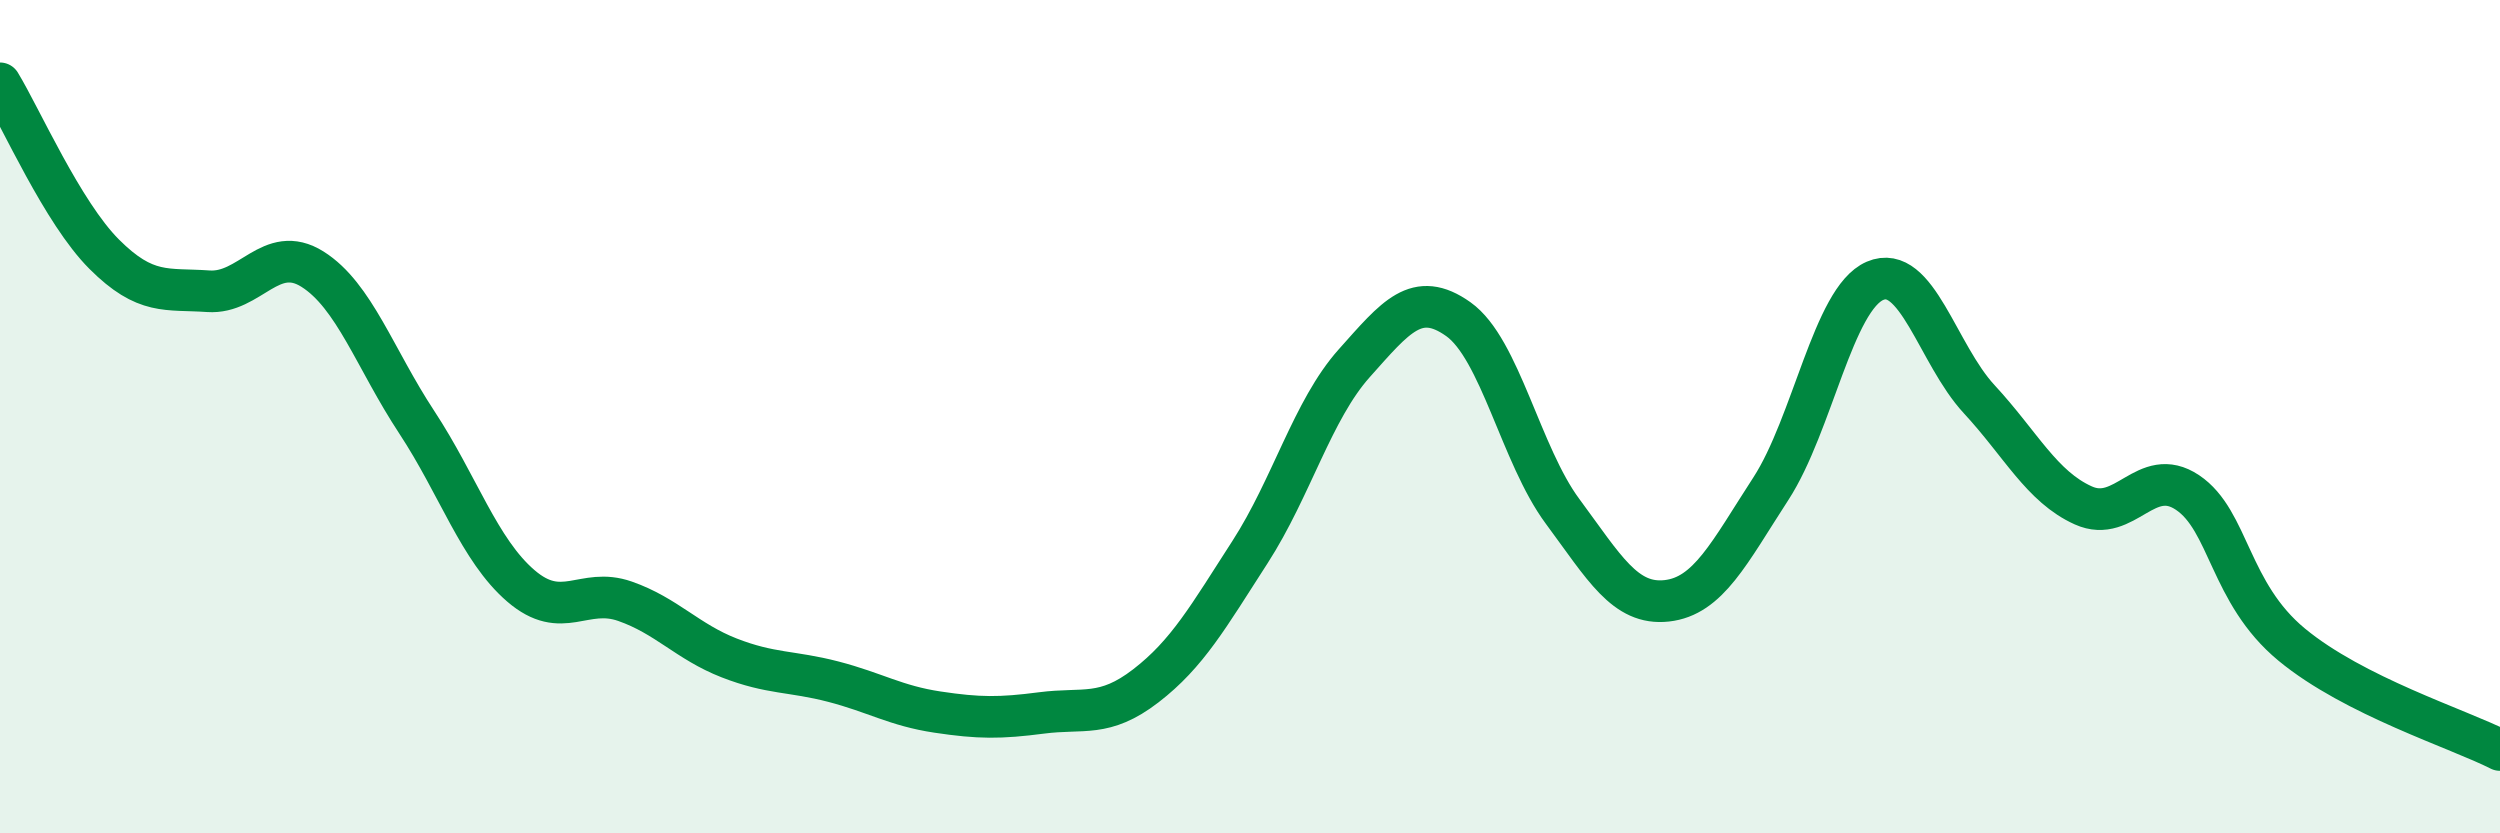 
    <svg width="60" height="20" viewBox="0 0 60 20" xmlns="http://www.w3.org/2000/svg">
      <path
        d="M 0,2 C 0.5,2.82 1.5,5.1 2.5,6.1 C 3.5,7.1 4,6.92 5,6.99 C 6,7.06 6.5,5.83 7.5,6.46 C 8.5,7.09 9,8.61 10,10.13 C 11,11.65 11.5,13.2 12.5,14.06 C 13.5,14.92 14,14.08 15,14.43 C 16,14.78 16.5,15.4 17.5,15.79 C 18.5,16.18 19,16.1 20,16.36 C 21,16.62 21.5,16.94 22.5,17.09 C 23.5,17.24 24,17.24 25,17.11 C 26,16.98 26.5,17.23 27.5,16.46 C 28.5,15.69 29,14.8 30,13.25 C 31,11.7 31.5,9.84 32.5,8.72 C 33.5,7.6 34,6.95 35,7.66 C 36,8.37 36.5,10.92 37.5,12.27 C 38.5,13.62 39,14.53 40,14.42 C 41,14.31 41.5,13.27 42.5,11.73 C 43.5,10.19 44,7.17 45,6.74 C 46,6.31 46.5,8.5 47.5,9.58 C 48.5,10.66 49,11.68 50,12.13 C 51,12.58 51.5,11.15 52.5,11.82 C 53.5,12.49 53.5,14.23 55,15.47 C 56.5,16.71 59,17.49 60,18L60 20L0 20Z"
        fill="#008740"
        opacity="0.1"
        stroke-linecap="round"
        stroke-linejoin="round"
      />
      <path
        d="M 0,2 C 0.5,2.82 1.5,5.1 2.5,6.1 C 3.5,7.1 4,6.92 5,6.99 C 6,7.06 6.5,5.83 7.5,6.46 C 8.5,7.09 9,8.61 10,10.13 C 11,11.65 11.5,13.2 12.5,14.06 C 13.5,14.92 14,14.08 15,14.43 C 16,14.78 16.5,15.4 17.5,15.79 C 18.5,16.18 19,16.1 20,16.36 C 21,16.62 21.5,16.94 22.5,17.09 C 23.5,17.24 24,17.24 25,17.11 C 26,16.98 26.5,17.23 27.5,16.46 C 28.5,15.69 29,14.8 30,13.25 C 31,11.7 31.5,9.84 32.5,8.72 C 33.5,7.6 34,6.95 35,7.66 C 36,8.37 36.5,10.92 37.5,12.27 C 38.5,13.62 39,14.53 40,14.42 C 41,14.31 41.5,13.27 42.5,11.73 C 43.5,10.19 44,7.17 45,6.74 C 46,6.31 46.5,8.5 47.5,9.58 C 48.5,10.66 49,11.68 50,12.13 C 51,12.58 51.5,11.15 52.5,11.82 C 53.5,12.49 53.5,14.23 55,15.47 C 56.5,16.71 59,17.49 60,18"
        stroke="#008740"
        stroke-width="1"
        fill="none"
        stroke-linecap="round"
        stroke-linejoin="round"
      />
    </svg>
  